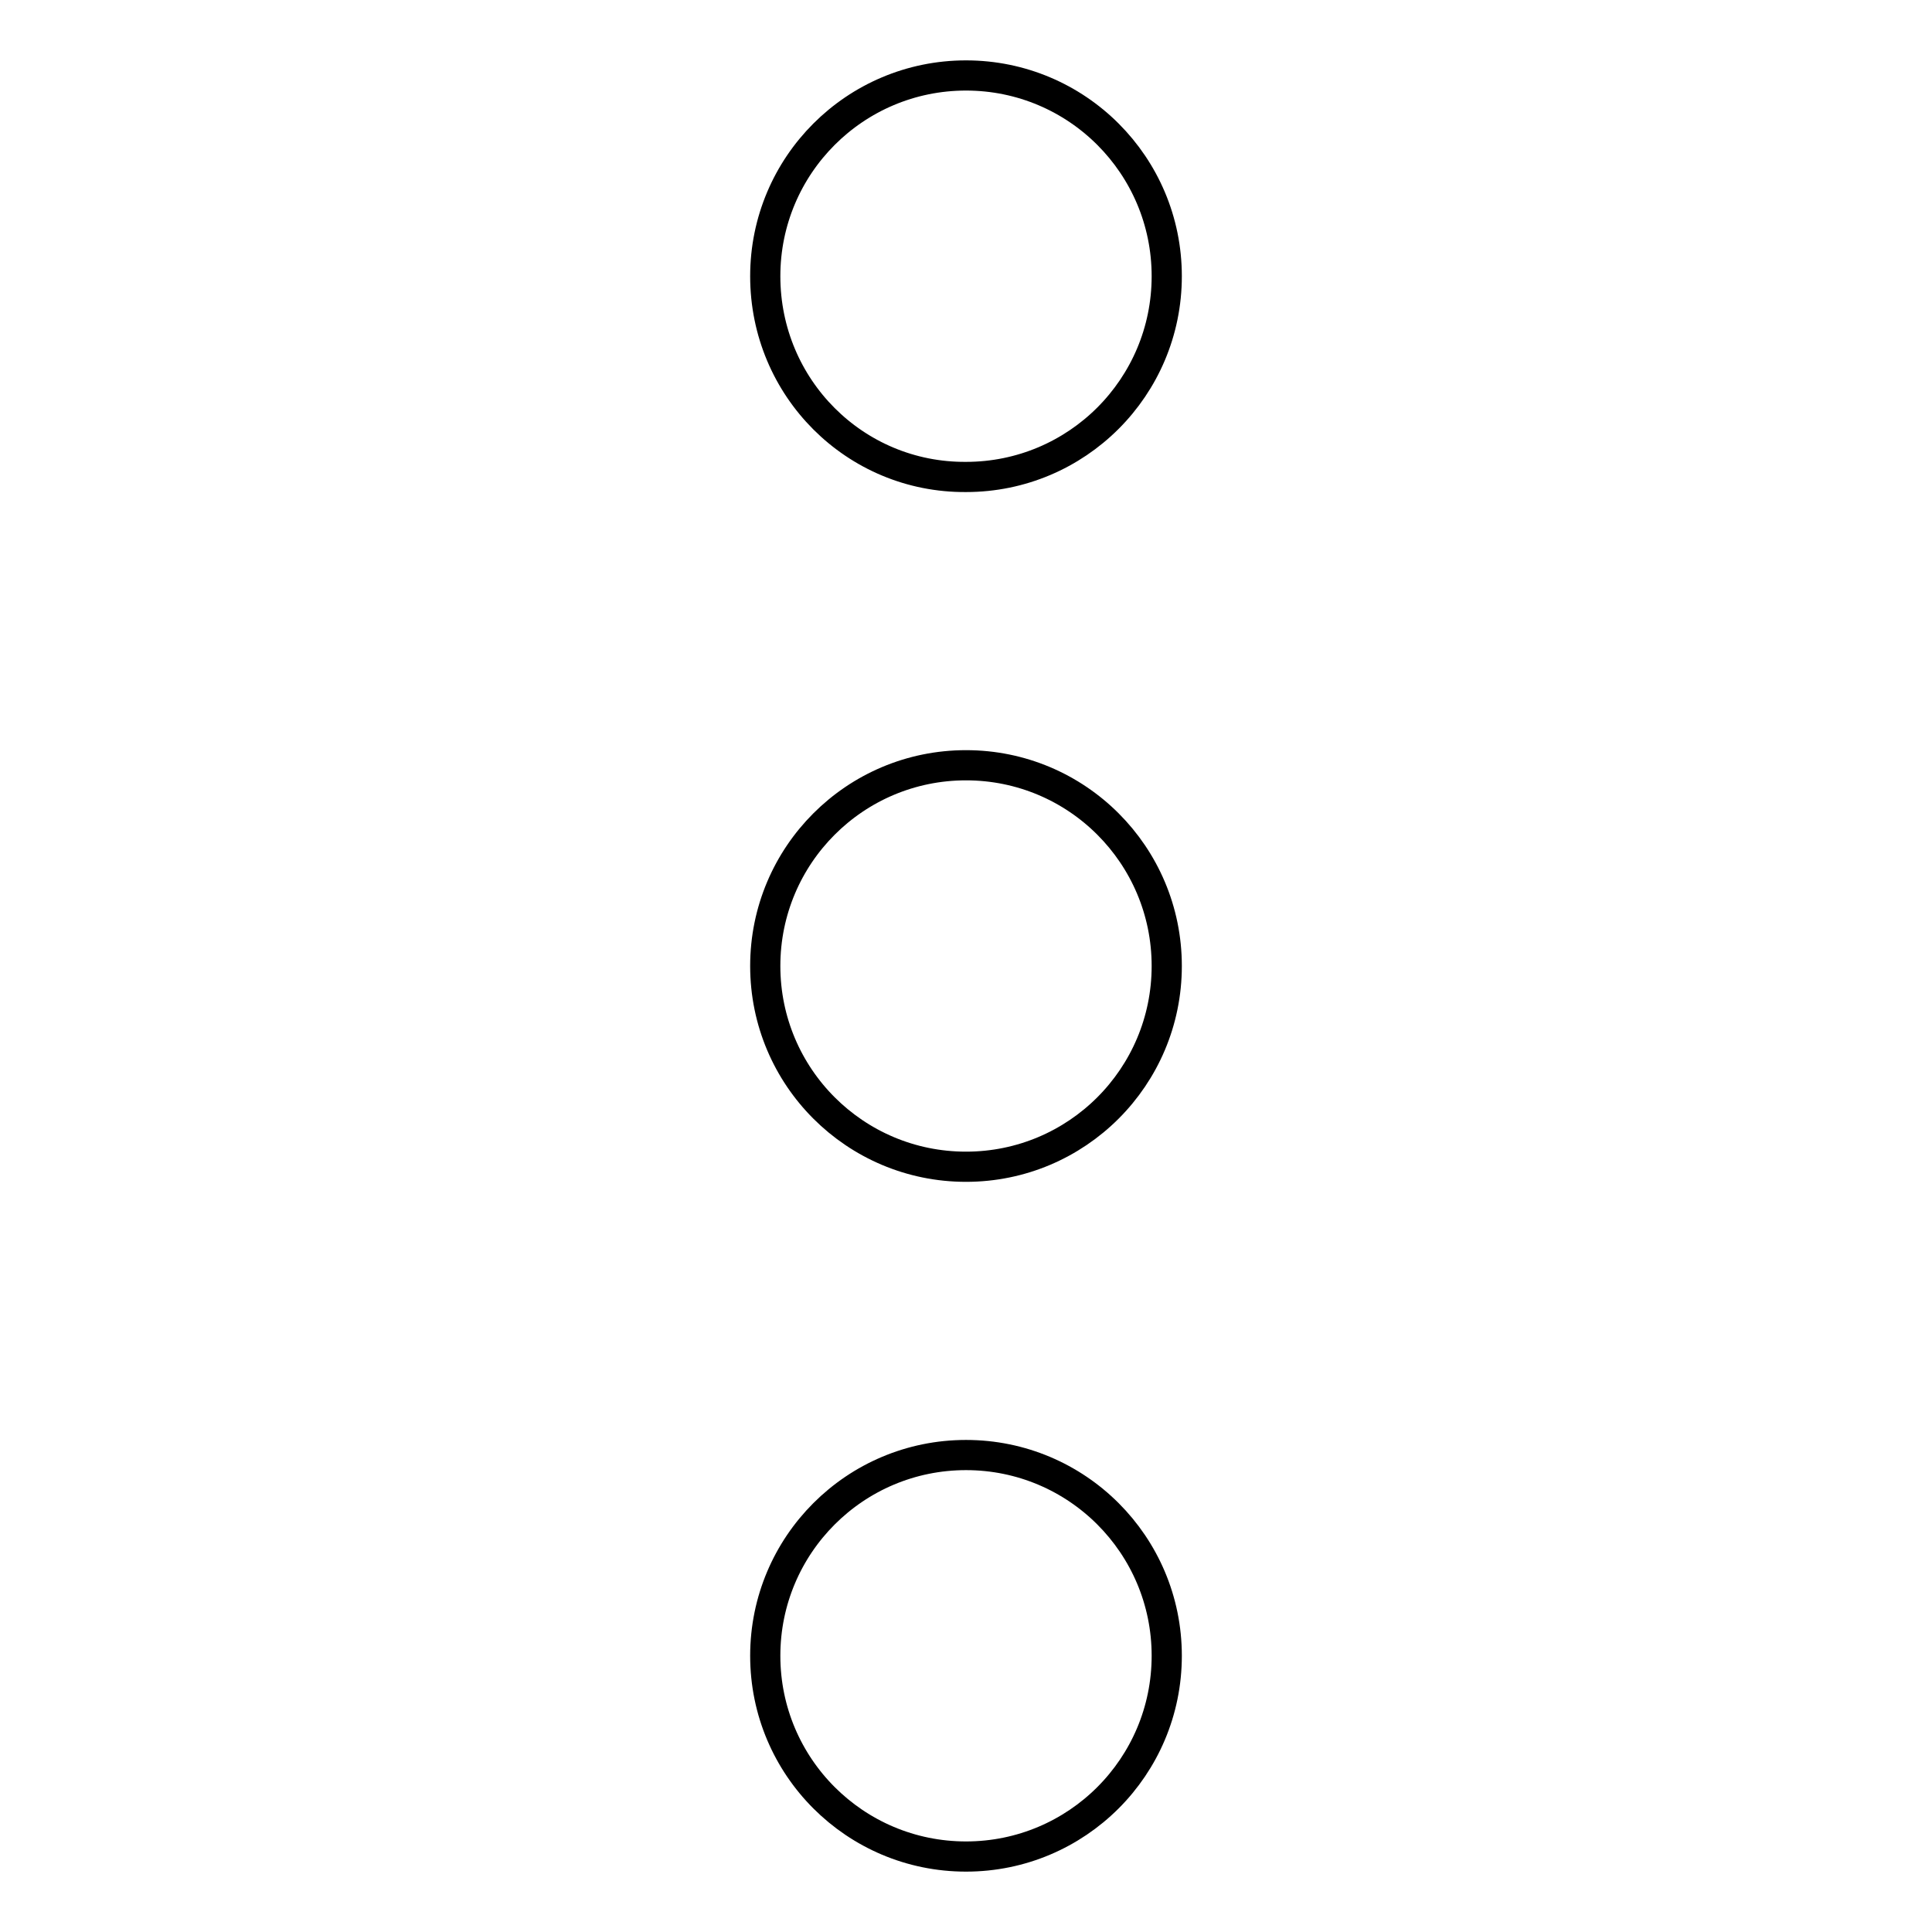 <?xml version="1.0" encoding="utf-8"?>
<!-- Svg Vector Icons : http://www.onlinewebfonts.com/icon -->
<!DOCTYPE svg PUBLIC "-//W3C//DTD SVG 1.1//EN" "http://www.w3.org/Graphics/SVG/1.1/DTD/svg11.dtd">
<svg version="1.1" xmlns="http://www.w3.org/2000/svg" xmlns:xlink="http://www.w3.org/1999/xlink" x="0px" y="0px" viewBox="0 0 256 256" enable-background="new 0 0 256 256" xml:space="preserve">
<g> <path stroke-width="4" fill-opacity="0" stroke="#000000"  d="M101.4,36.6c0-14.7,11.9-26.6,26.6-26.6c14.7,0,26.6,11.9,26.6,26.6c0,14.7-11.9,26.6-26.6,26.6 C113.3,63.3,101.4,51.4,101.4,36.6z M101.4,128c0-14.7,11.9-26.6,26.6-26.6c14.7,0,26.6,11.9,26.6,26.6s-11.9,26.6-26.6,26.6 C113.3,154.6,101.4,142.7,101.4,128z M101.4,219.4c0-14.7,11.9-26.6,26.6-26.6c14.7,0,26.6,11.9,26.6,26.6 c0,14.7-11.9,26.6-26.6,26.6C113.3,246,101.4,234.1,101.4,219.4z"/></g>
</svg>